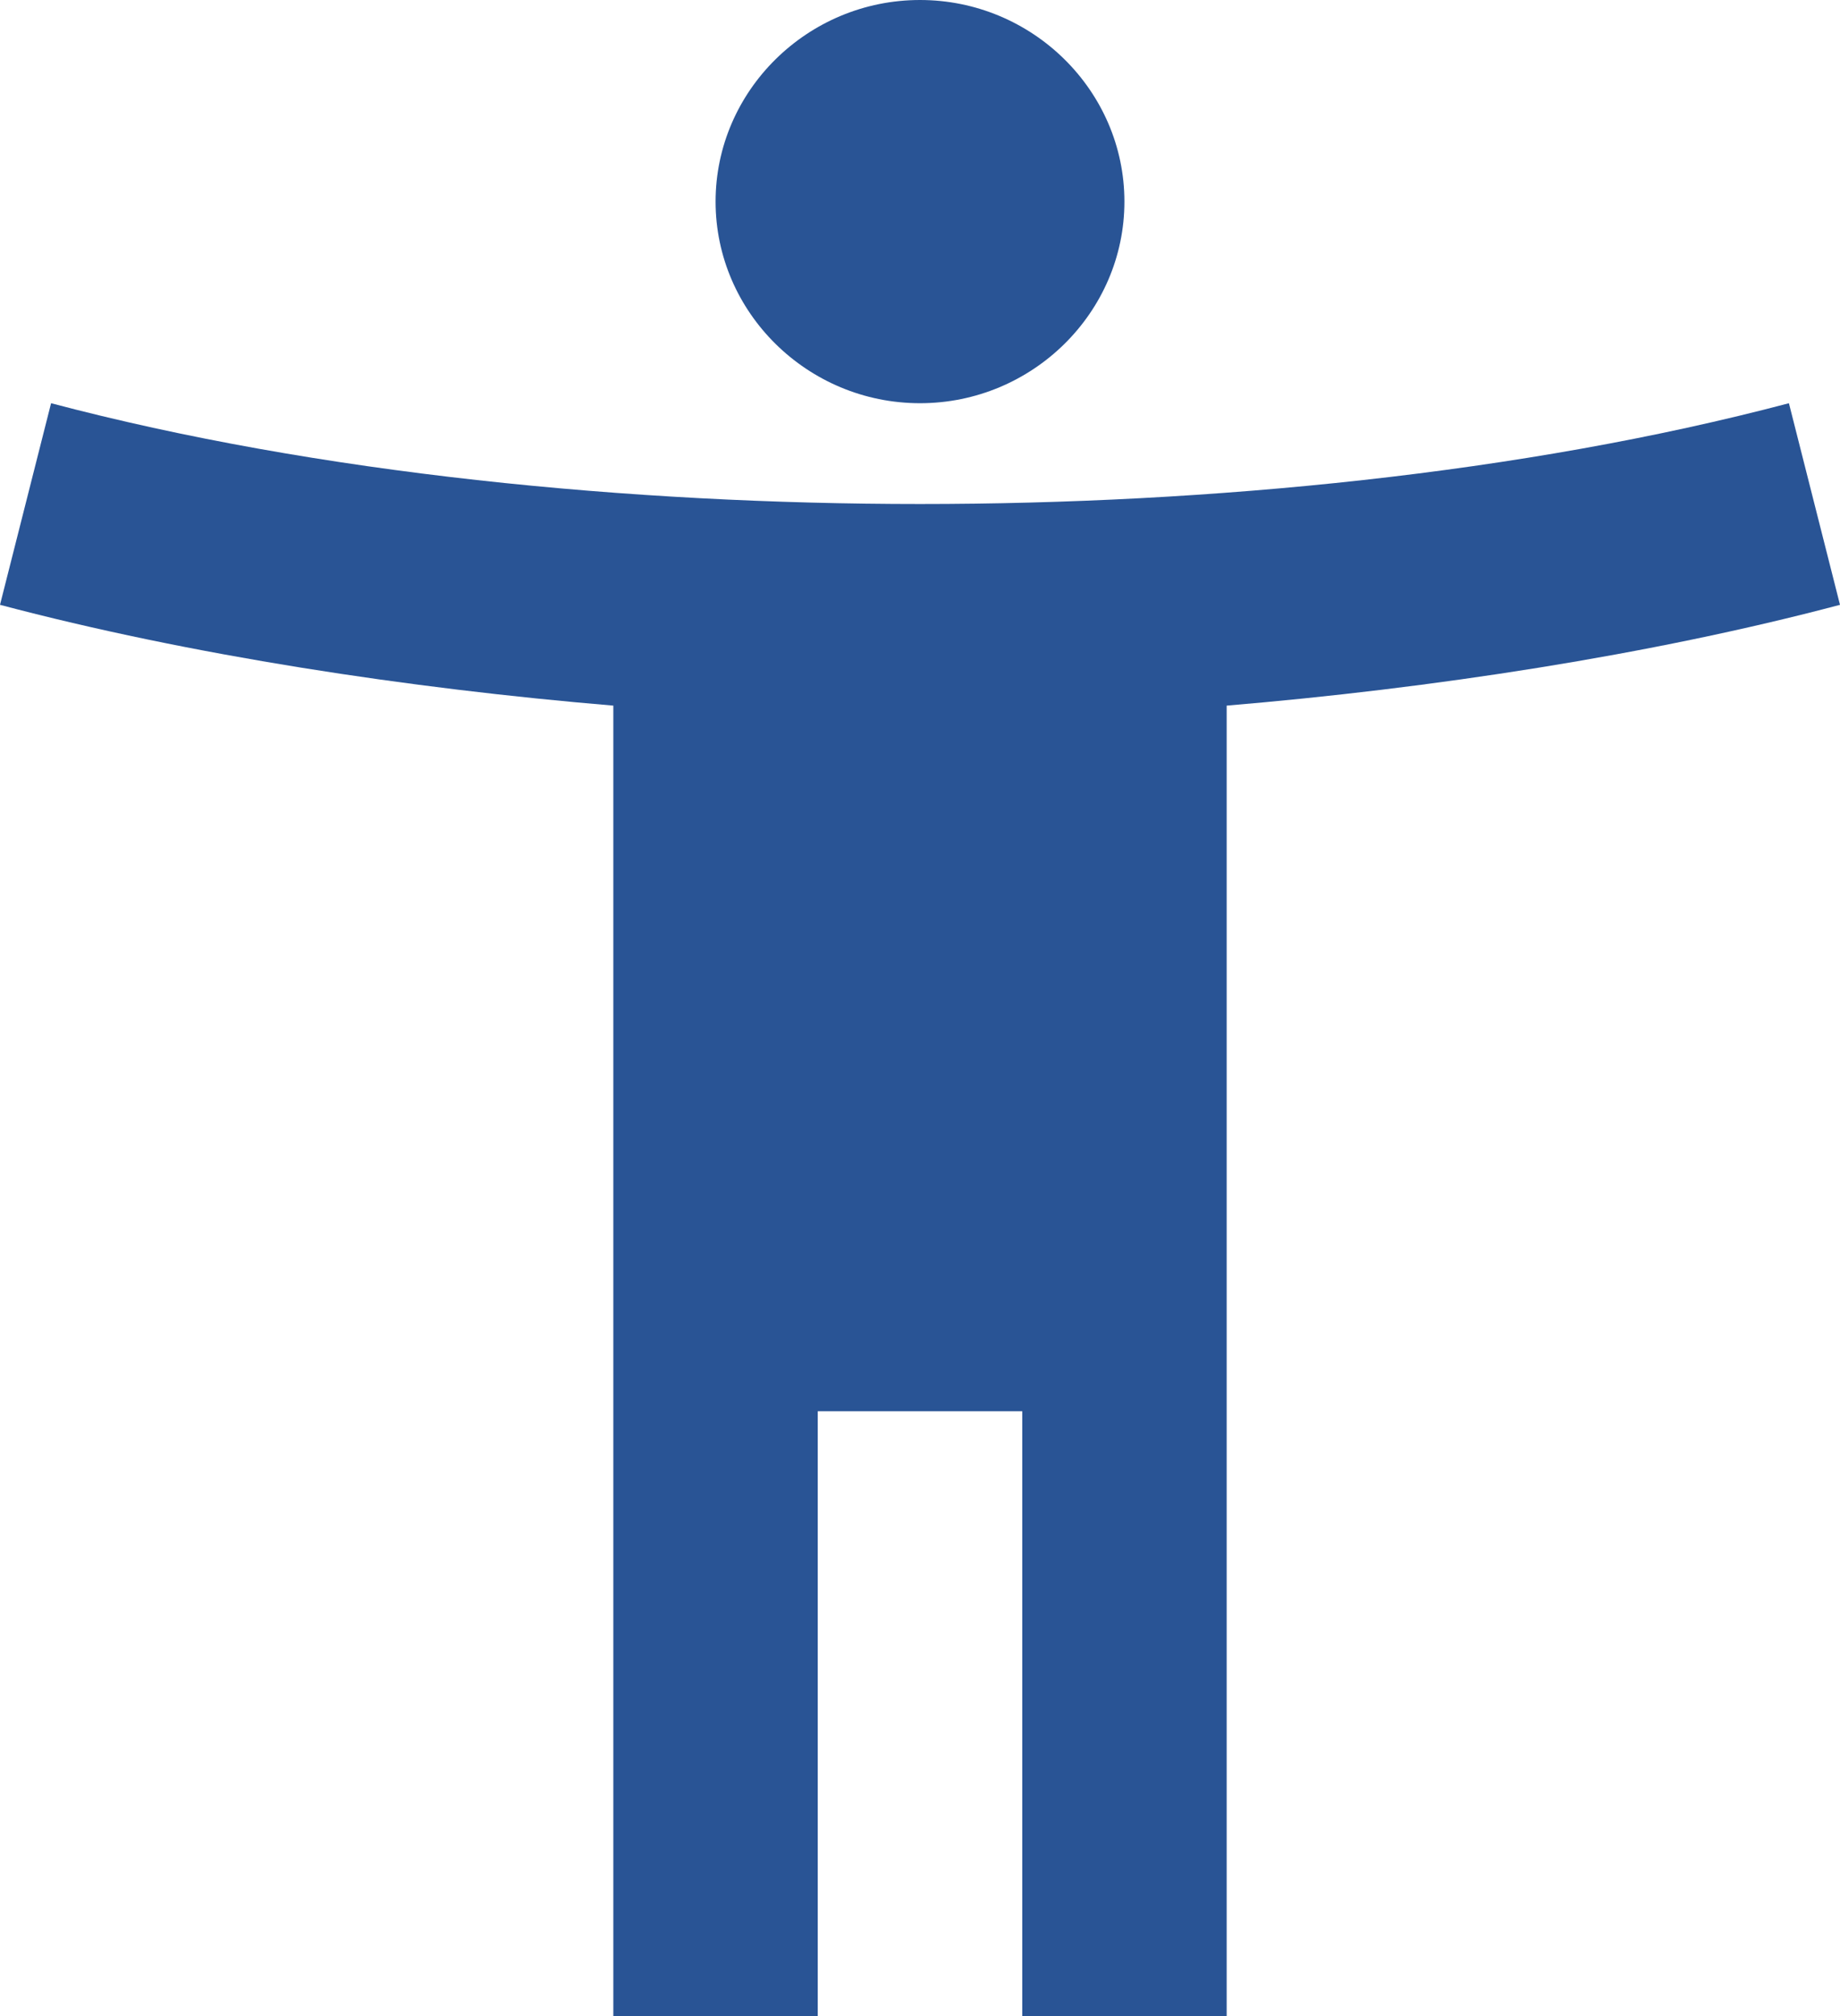 <svg width="21" height="23" viewBox="0 0 21 23" fill="none" xmlns="http://www.w3.org/2000/svg">
<path d="M20.417 4.6C17.372 5.405 13.802 5.75 10.5 5.75C7.198 5.75 3.628 5.405 0.583 4.6L0 6.9C2.17 7.475 4.667 7.854 7 8.05V23H9.333V16.1H11.667V23H14V8.05C16.333 7.854 18.83 7.475 21 6.9L20.417 4.6ZM10.5 4.6C11.783 4.6 12.833 3.565 12.833 2.3C12.833 1.035 11.783 0 10.5 0C9.217 0 8.167 1.035 8.167 2.3C8.167 3.565 9.217 4.6 10.5 4.6Z" fill="#295495"/>
</svg>
